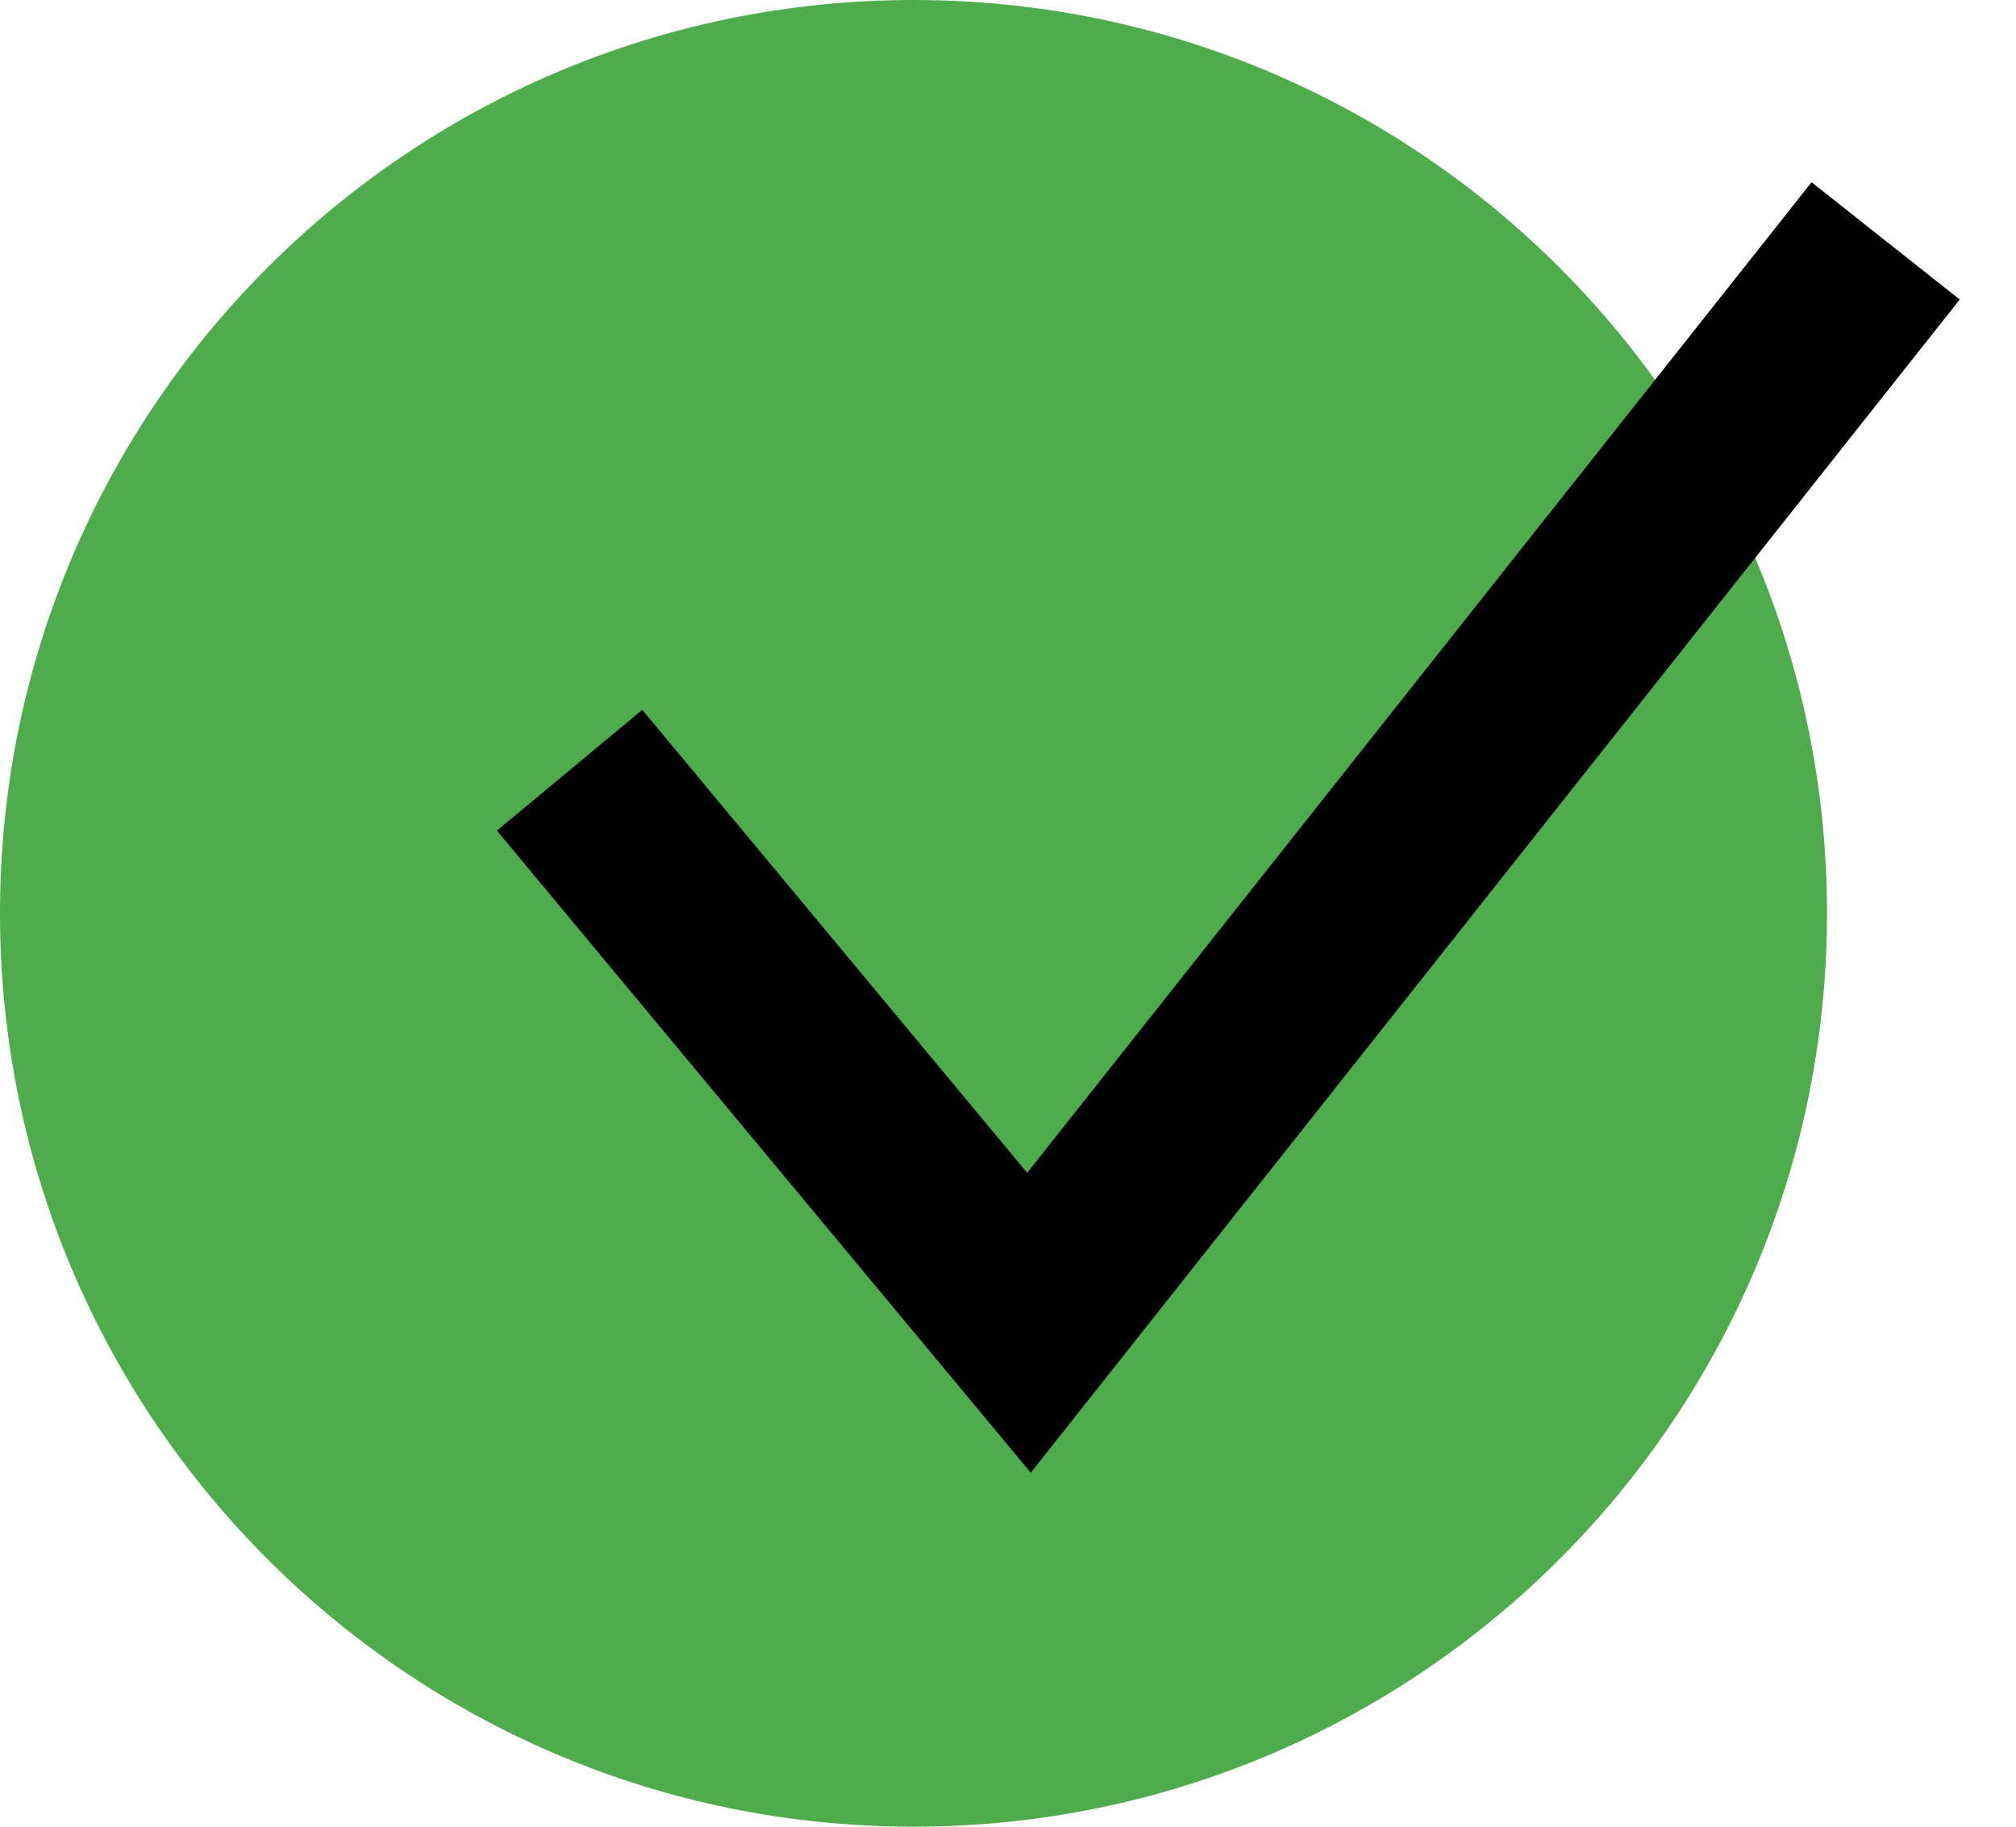 <svg width="32" height="29" viewBox="0 0 32 29" fill="none" xmlns="http://www.w3.org/2000/svg">
<g clip-path="url(#clip0_67_13)">
<path d="M14.5 29C22.508 29 29 22.508 29 14.5C29 6.492 22.508 0 14.5 0C6.492 0 0 6.492 0 14.5C0 22.508 6.492 29 14.5 29Z" fill="#4FAC4D"/>
<path d="M10 13.381L16.333 21L29 5" stroke="black" stroke-width="3" stroke-linecap="square"/>
</g>
<defs>
<clipPath id="clip0_67_13">
<rect width="32" height="29" fill="white"/>
</clipPath>
</defs>
</svg>
